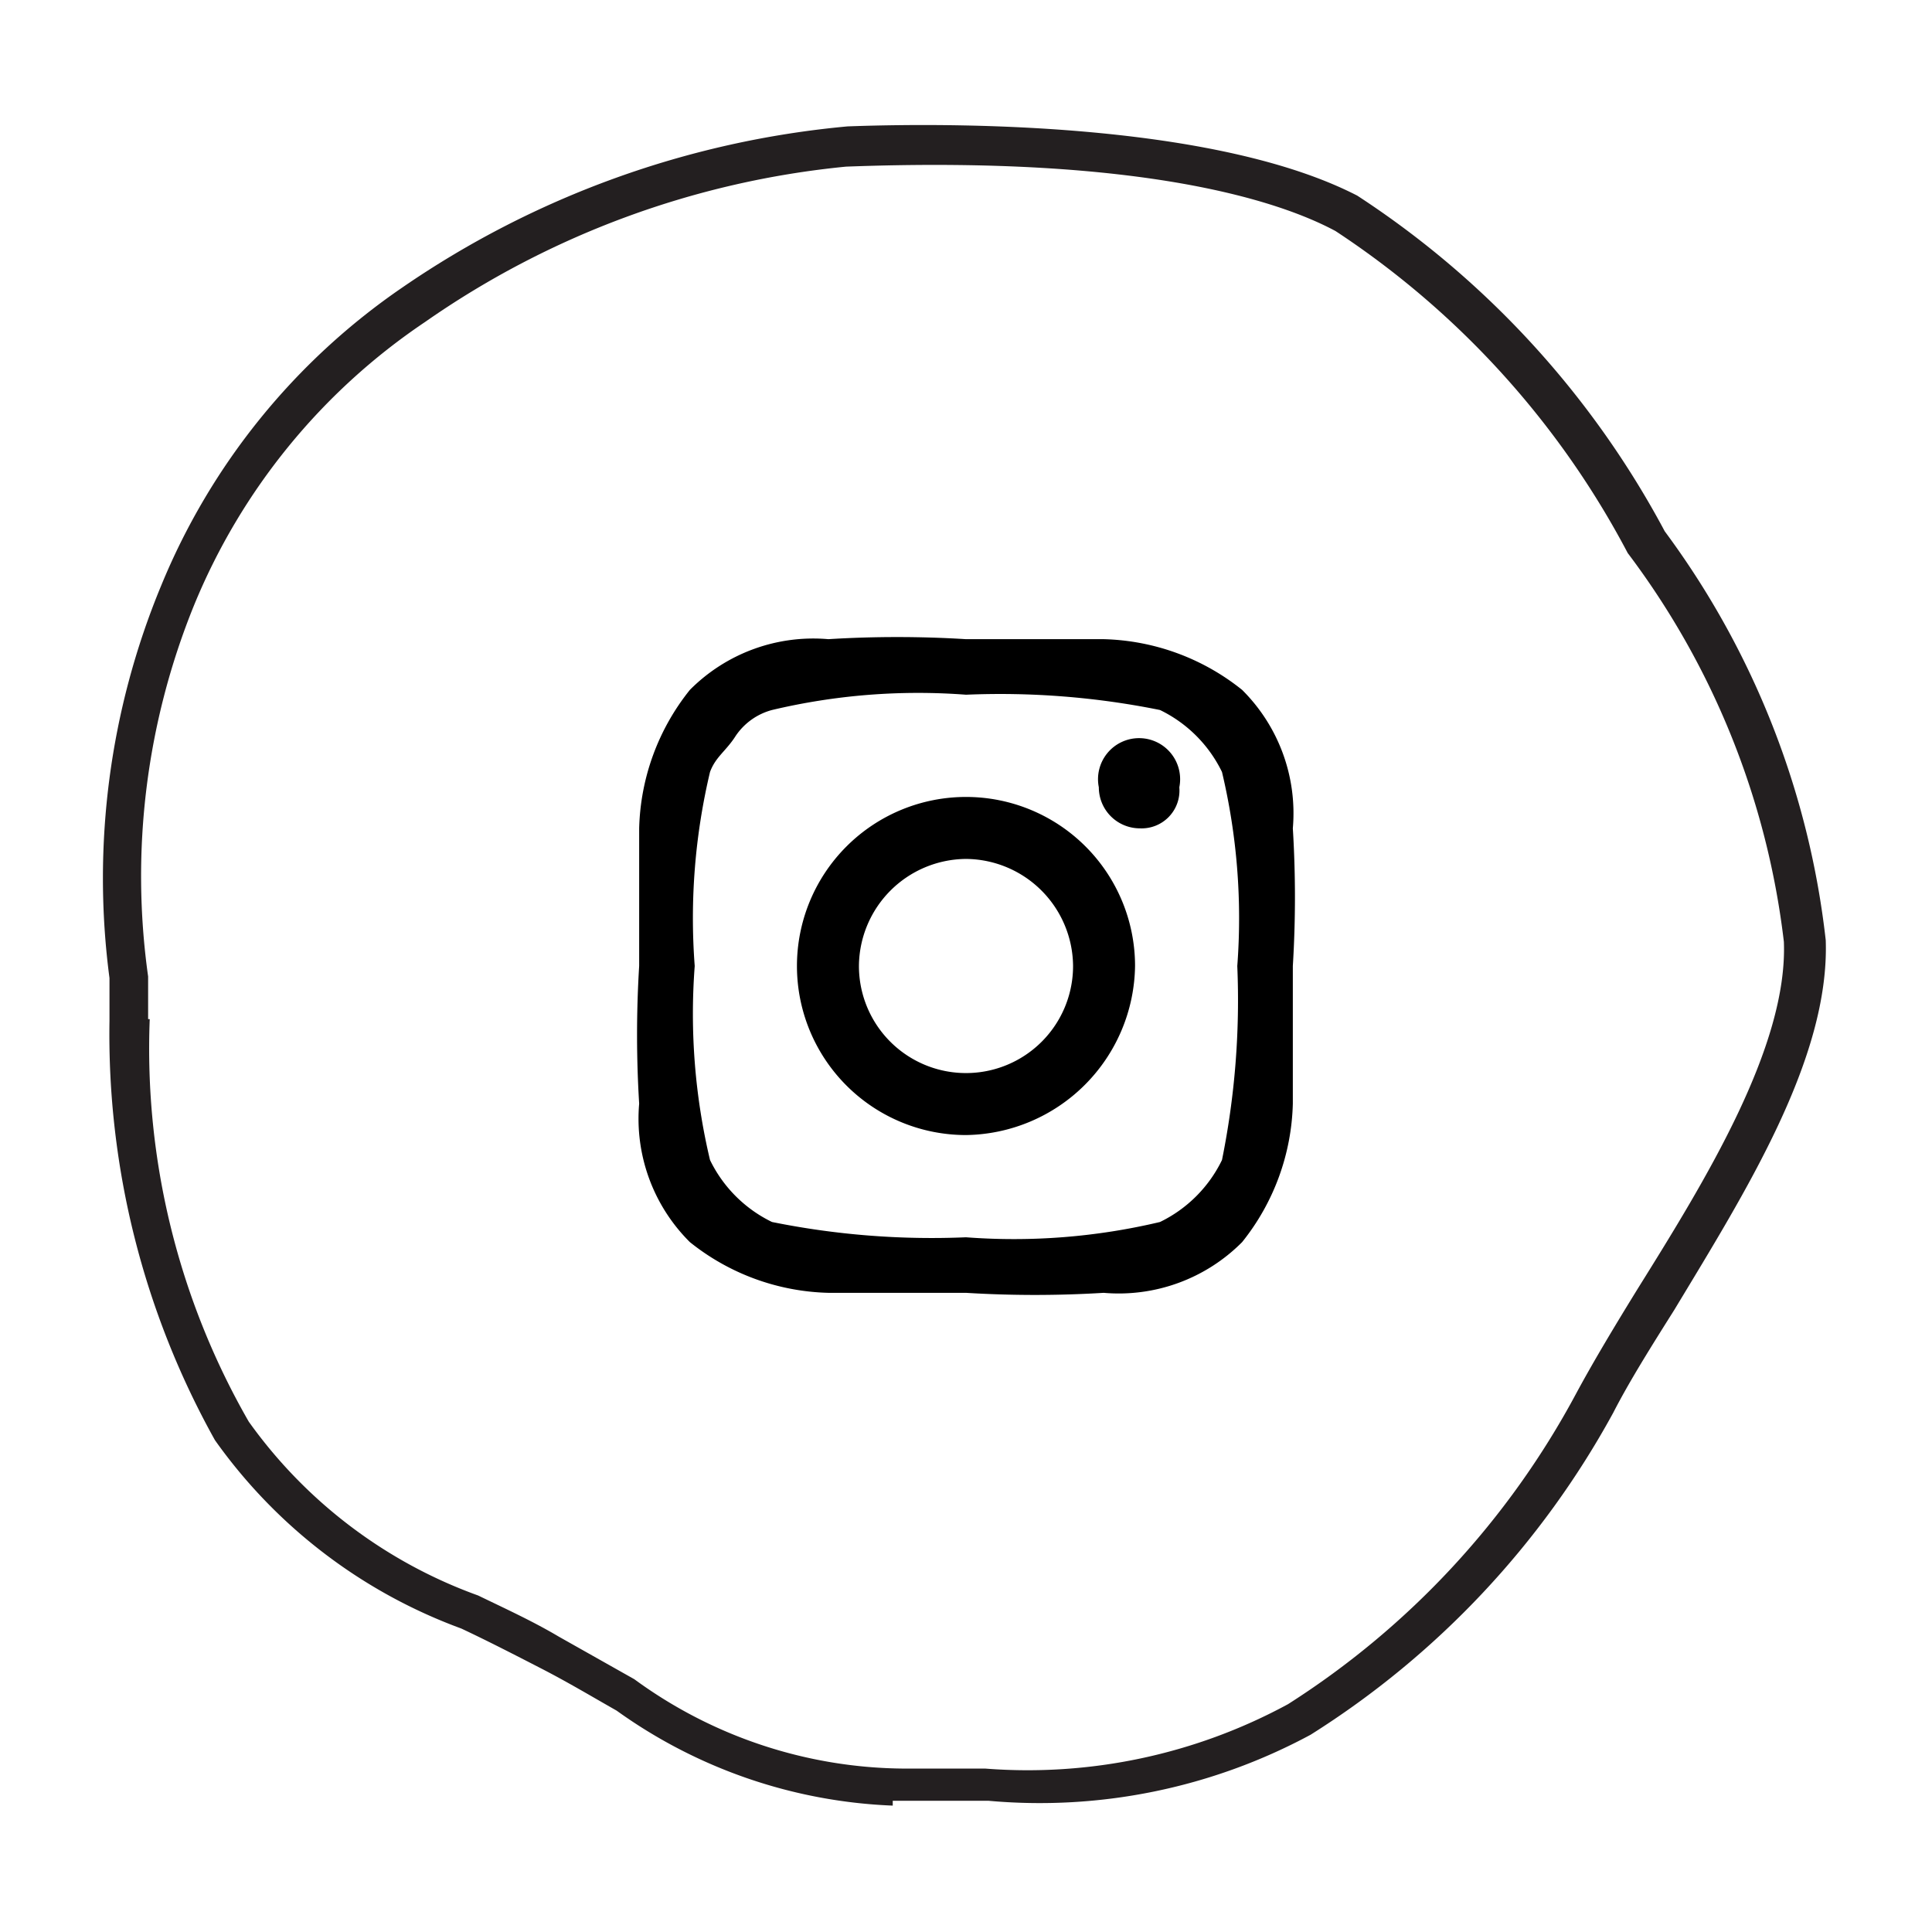 <svg xmlns="http://www.w3.org/2000/svg" viewBox="0 0 24 24"><title>icon-export-template</title><path d="M11.09,22.43a6.3,6.3,0,0,1-3.43-1.18c-.3-.17-.6-.35-.93-.52s-.68-.35-1-.5a6.49,6.49,0,0,1-3.06-2.34,10.35,10.35,0,0,1-1.31-5.21h0c0-.18,0-.35,0-.53A9.49,9.49,0,0,1,2,7.28,8.31,8.31,0,0,1,5,3.57a11.63,11.63,0,0,1,5.53-2c1.64-.06,4.66,0,6.33.86A11.35,11.35,0,0,1,20.68,6.6a10.49,10.49,0,0,1,2,5.08c.05,1.47-1,3.13-1.88,4.59-.29.46-.56.89-.76,1.28a10.89,10.89,0,0,1-3.76,4,7.09,7.09,0,0,1-4,.82H11.09ZM1.86,12.66a9.3,9.3,0,0,0,1.23,5,6,6,0,0,0,2.85,2.16c.33.16.68.32,1,.51l.94.53a5.73,5.73,0,0,0,3.36,1.11c.36,0,.7,0,1,0A6.78,6.78,0,0,0,16,21.17a10.38,10.38,0,0,0,3.58-3.86c.21-.39.48-.84.77-1.31.83-1.33,1.86-3,1.81-4.3a9.94,9.94,0,0,0-1.94-4.83,10.81,10.81,0,0,0-3.63-4c-.67-.36-2.35-.94-6.08-.8A11,11,0,0,0,5.28,4,7.81,7.81,0,0,0,2.41,7.52a8.94,8.94,0,0,0-.57,4.61c0,.18,0,.36,0,.53Z" fill="#231f20"/><path d="M16.06,13.71a2.86,2.86,0,0,1-.63,1.72,2.16,2.16,0,0,1-1.72.63,13.94,13.94,0,0,1-1.71,0H10.29a2.86,2.86,0,0,1-1.72-.63,2.16,2.16,0,0,1-.63-1.72,13.94,13.94,0,0,1,0-1.71V10.29a2.86,2.86,0,0,1,.63-1.72,2.16,2.16,0,0,1,1.72-.63,13.94,13.94,0,0,1,1.71,0h1.71a2.86,2.86,0,0,1,1.72.63,2.16,2.16,0,0,1,.63,1.72,13.94,13.94,0,0,1,0,1.71ZM9.59,8.82a.79.79,0,0,0-.45.32c-.12.19-.25.26-.32.45A7.86,7.86,0,0,0,8.63,12a7.86,7.86,0,0,0,.19,2.41,1.66,1.66,0,0,0,.77.77,10,10,0,0,0,2.41.19,7.86,7.86,0,0,0,2.41-.19,1.66,1.66,0,0,0,.77-.77A10,10,0,0,0,15.37,12a7.86,7.86,0,0,0-.19-2.41,1.66,1.66,0,0,0-.77-.77A10,10,0,0,0,12,8.63,7.86,7.86,0,0,0,9.59,8.82ZM12,14.1A2.1,2.1,0,1,1,14.1,12,2.13,2.13,0,0,1,12,14.1Zm0-3.43A1.34,1.34,0,0,0,10.67,12a1.33,1.33,0,0,0,2.66,0A1.34,1.34,0,0,0,12,10.67Zm2.16-.38a.51.51,0,0,1-.51-.51.51.51,0,1,1,1,0A.47.47,0,0,1,14.16,10.29Z"/></svg>